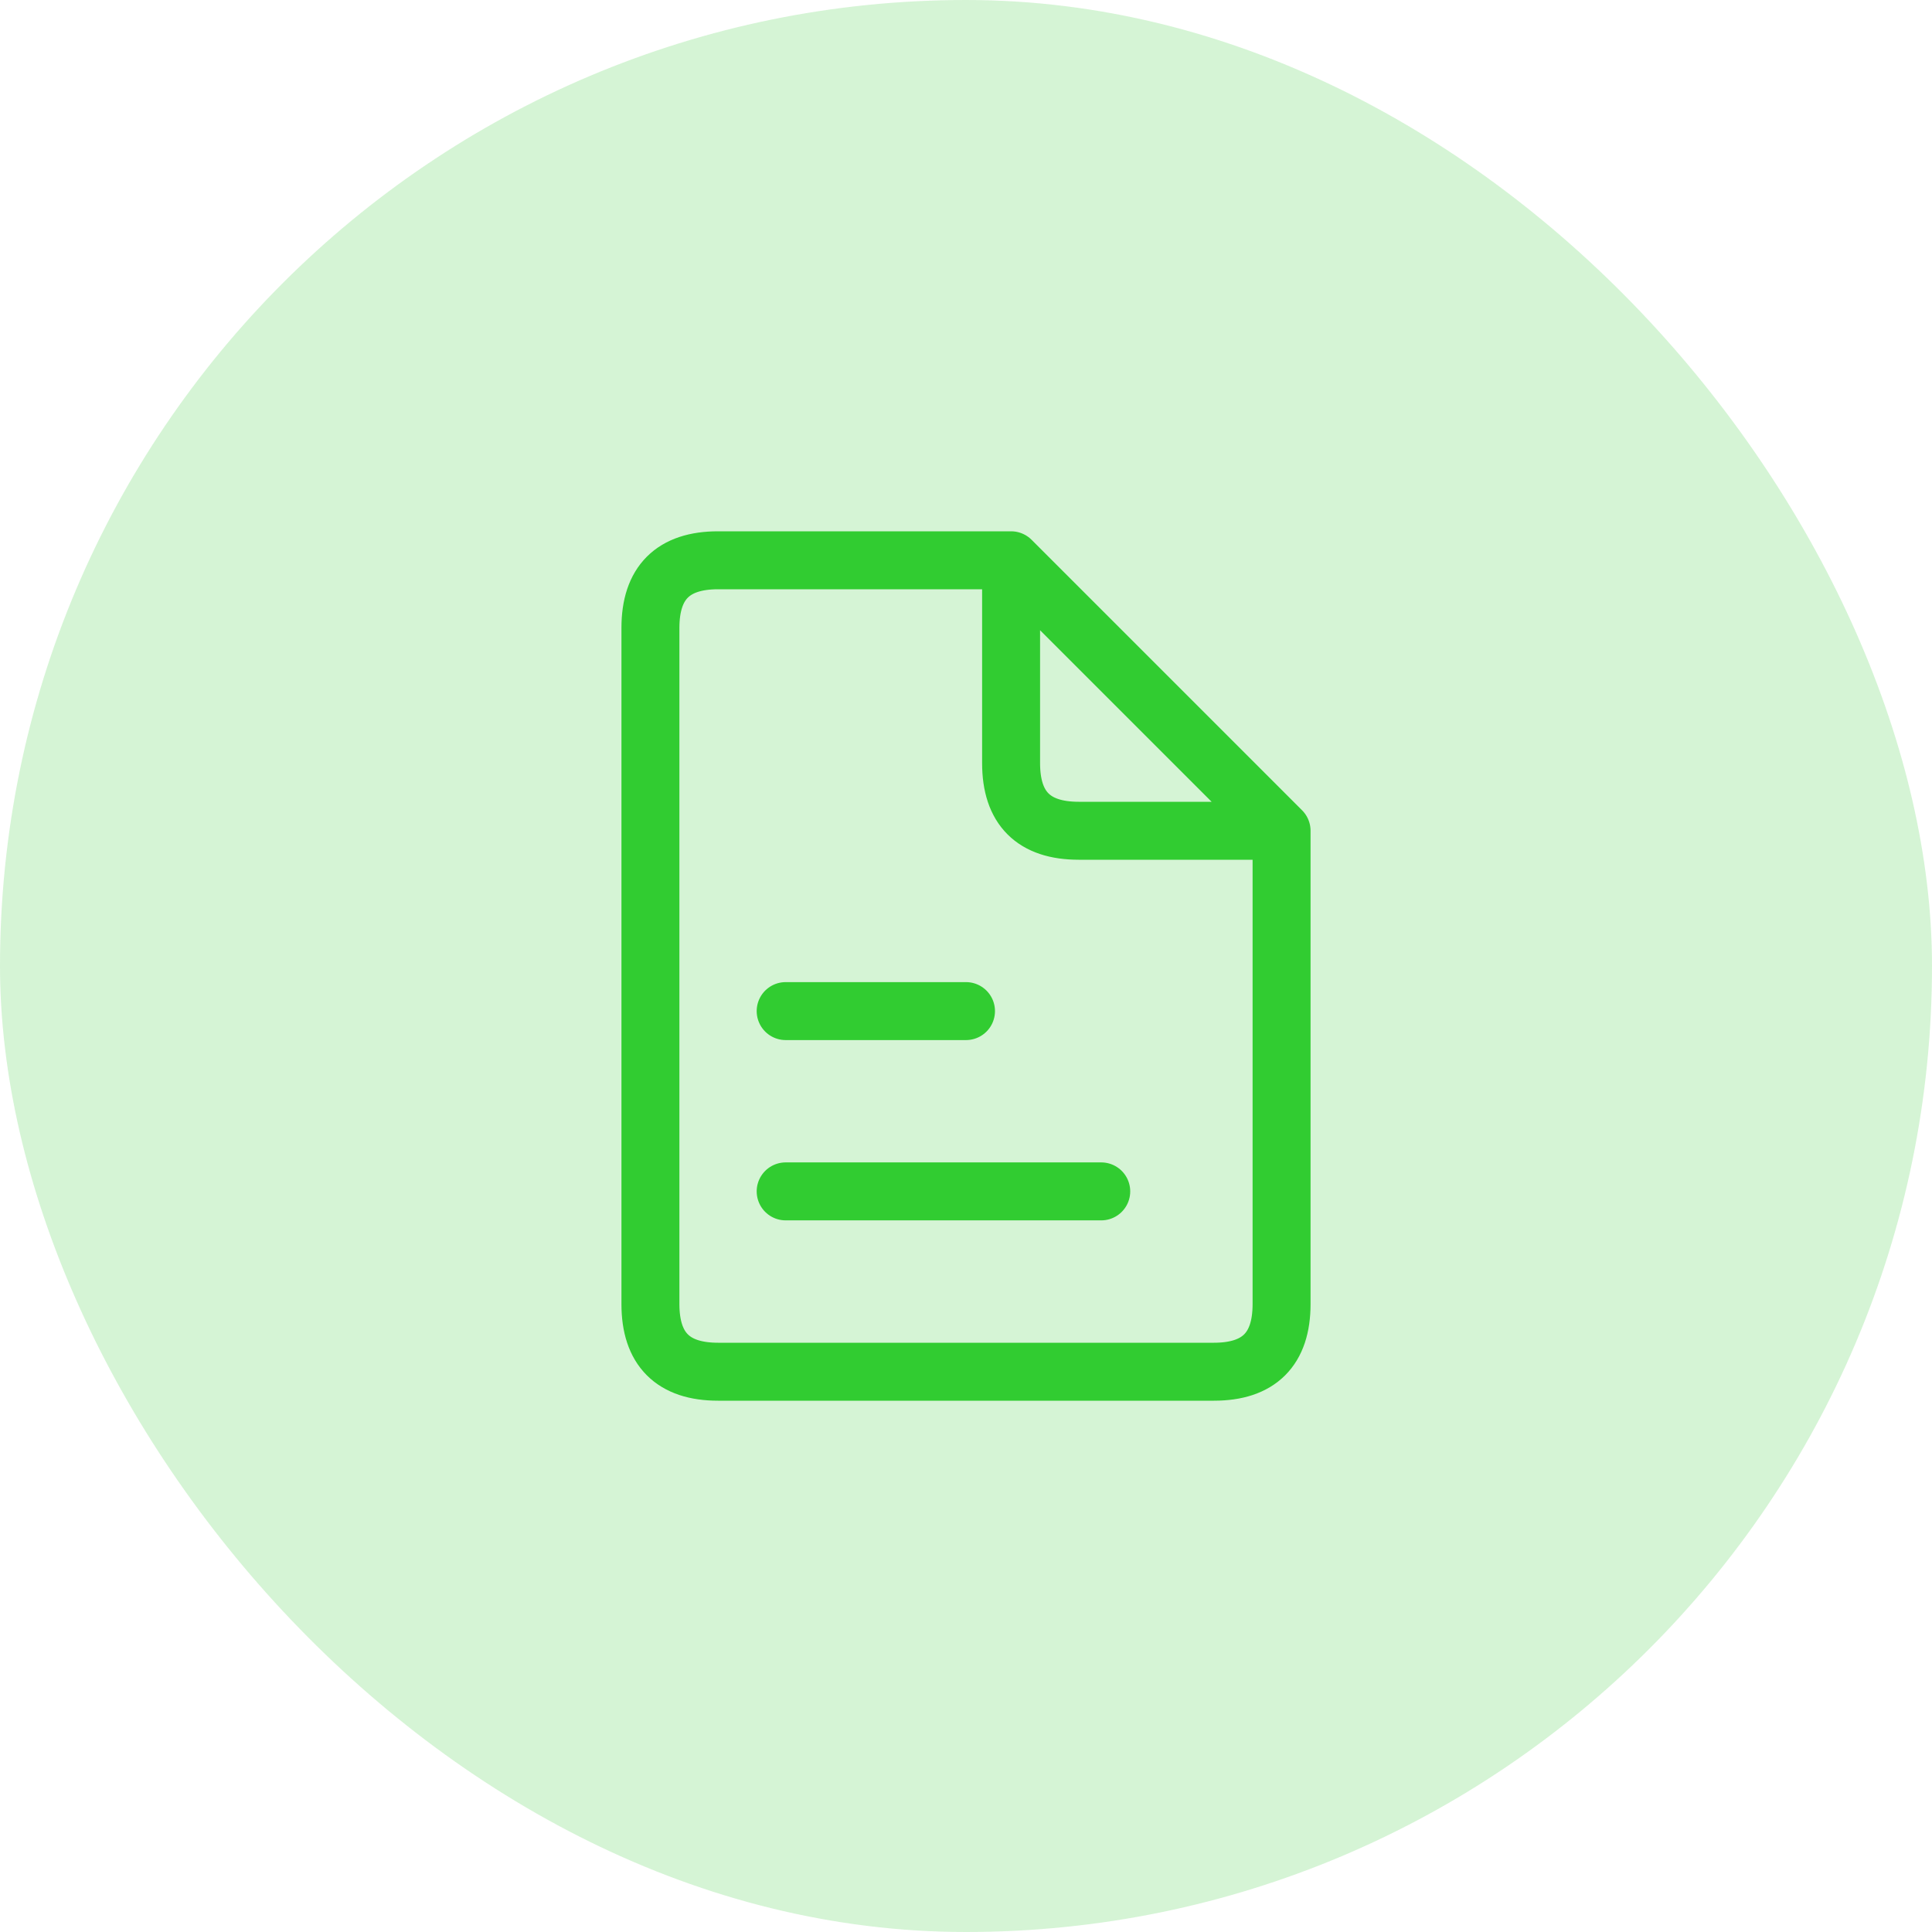 <svg width="50" height="50" viewBox="0 0 50 50" fill="none" xmlns="http://www.w3.org/2000/svg">
<g id="sales_orders">
<rect width="50" height="50" rx="25" fill="#31CC31" fill-opacity="0.2"/>
<g id="icon_11">
<path id="Vector" d="M33.167 21.5L26.167 14.5M33.167 21.5C33.167 21.5 29.083 21.5 27.917 21.5C26.75 21.5 26.167 20.917 26.167 19.75C26.167 18.583 26.167 14.5 26.167 14.5M33.167 21.5C33.167 21.5 33.167 32.583 33.167 33.75C33.167 34.917 32.583 35.5 31.417 35.5C30.25 35.5 19.75 35.5 18.583 35.5C17.417 35.5 16.833 34.917 16.833 33.75C16.833 32.583 16.833 17.417 16.833 16.25C16.833 15.083 17.417 14.5 18.583 14.5C19.75 14.5 26.167 14.5 26.167 14.5M20.333 26.167H25M20.333 30.833H28.5" stroke="#31CC31" stroke-width="1.5" stroke-linecap="round" stroke-linejoin="round"/>
</g>
</g>
</svg>
